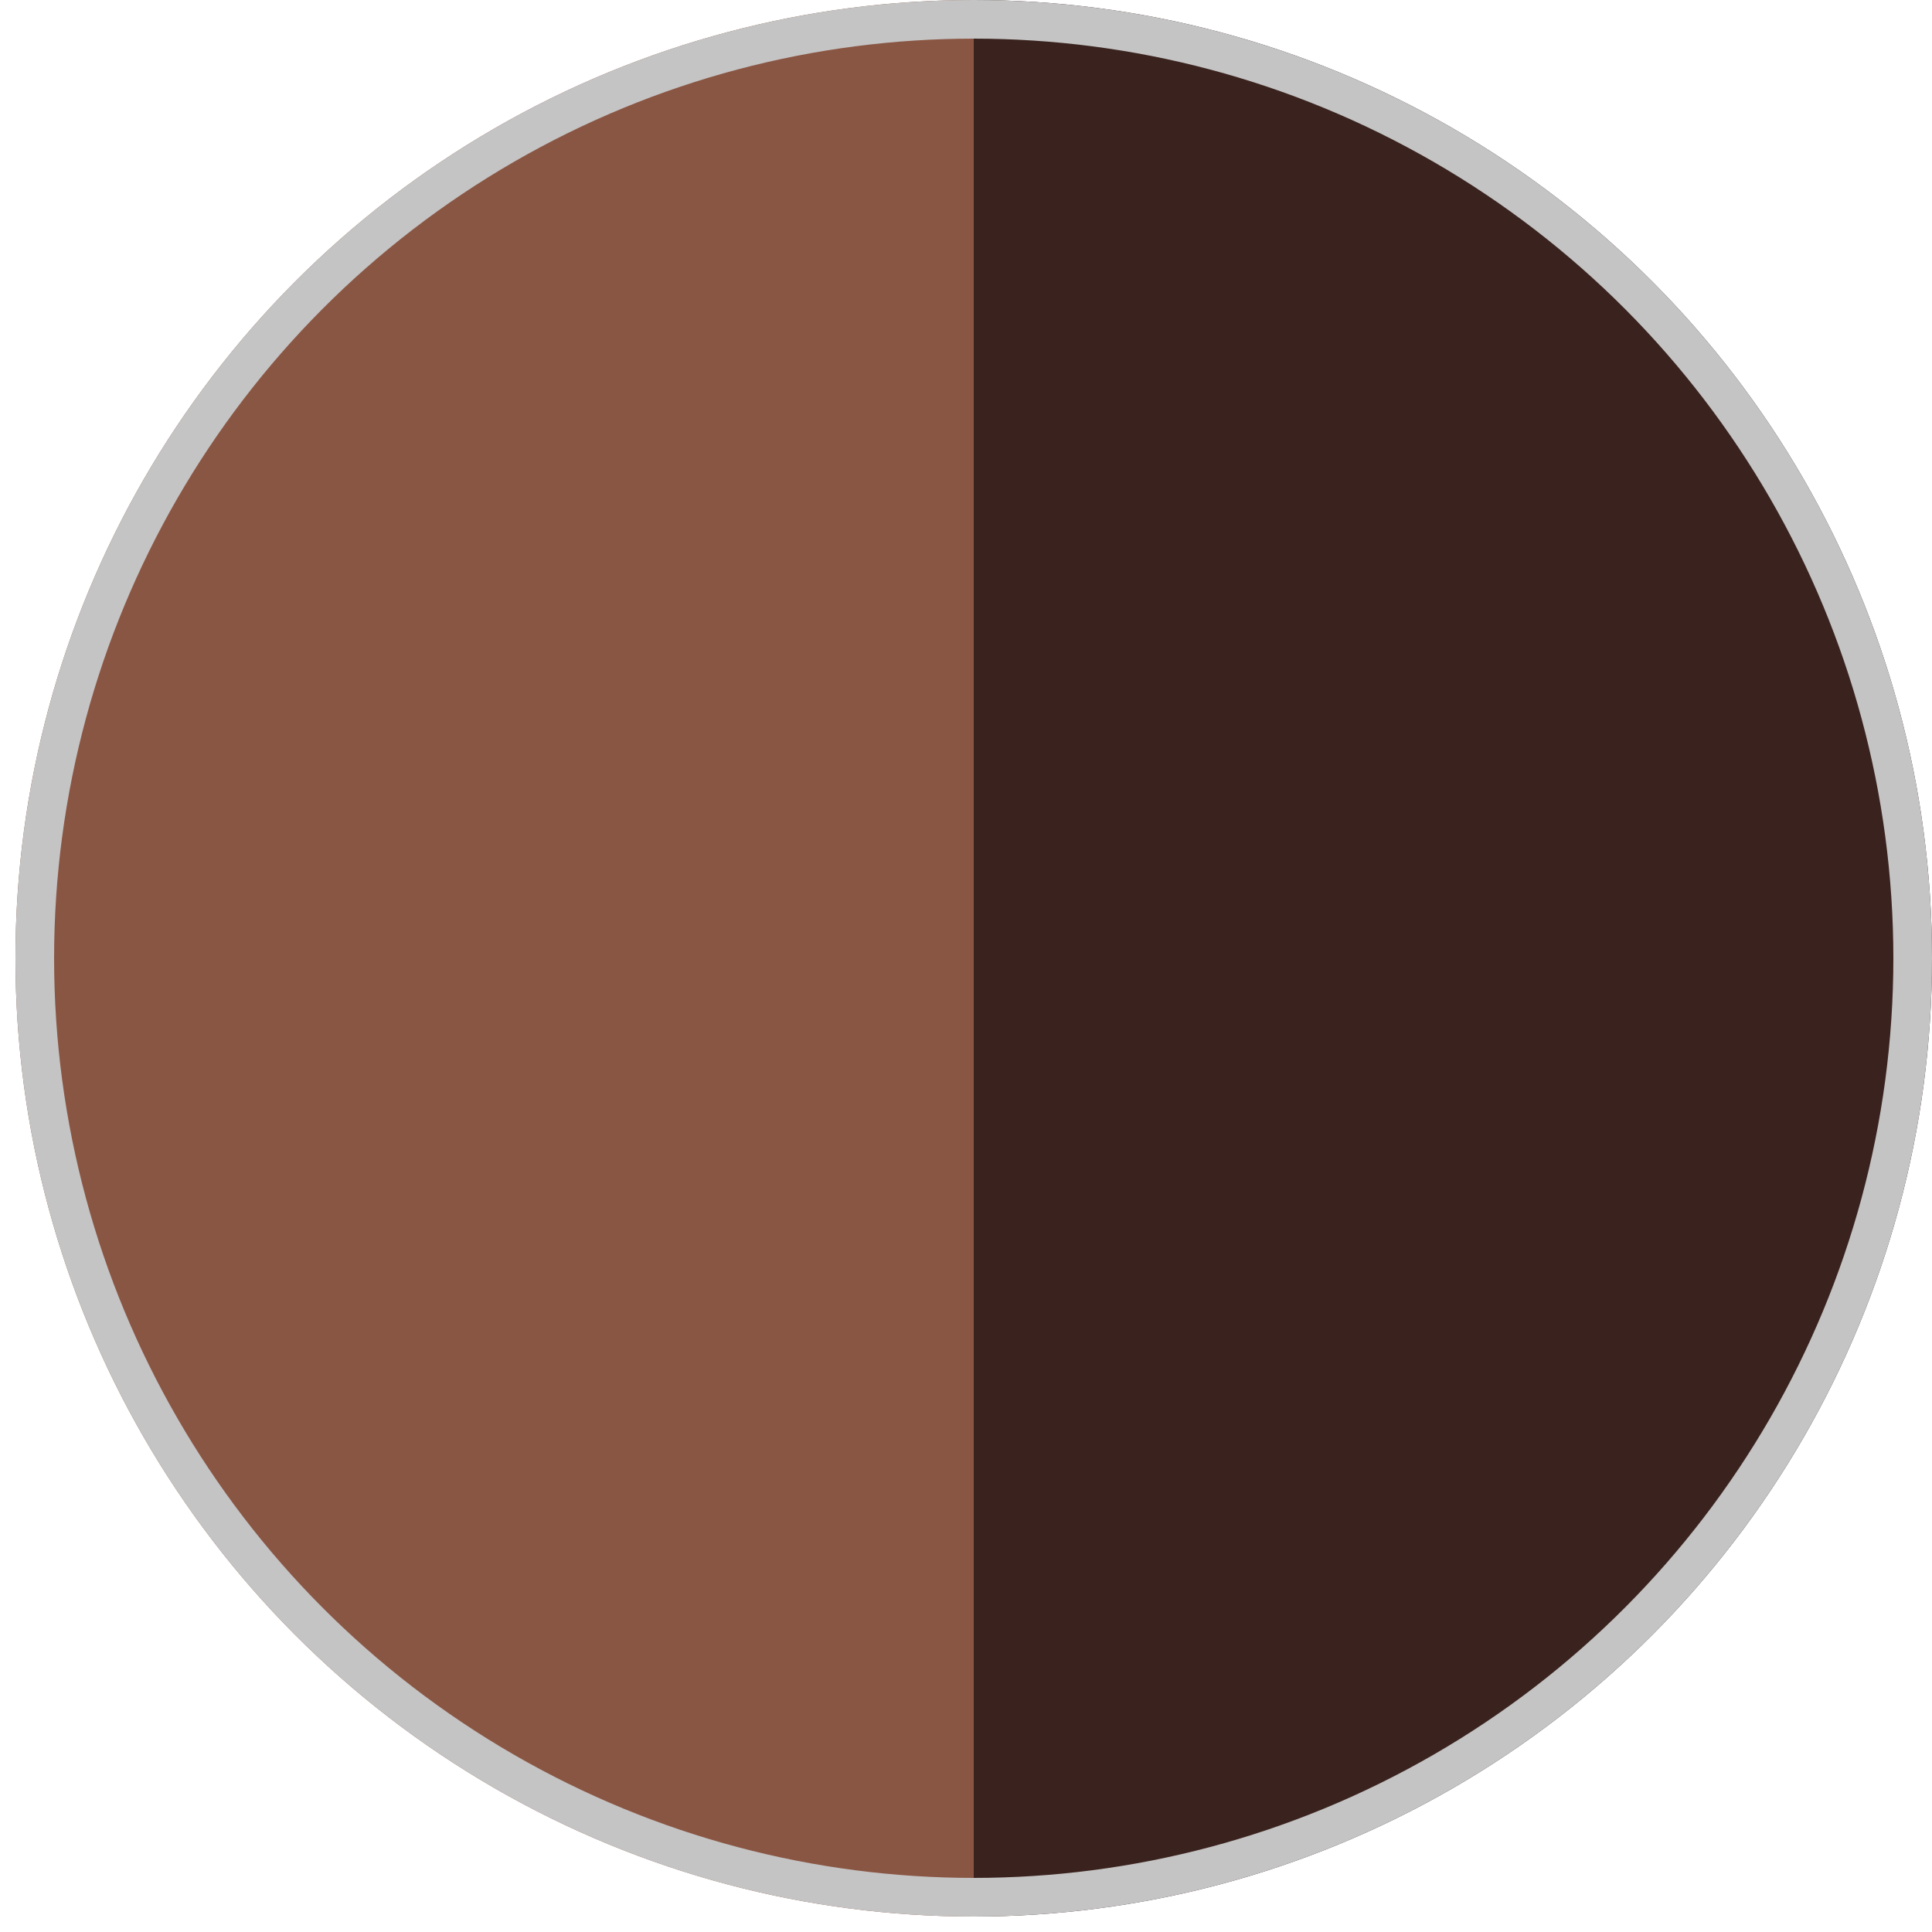 <?xml version="1.0" encoding="utf-8"?>
<!-- Generator: Adobe Illustrator 24.3.0, SVG Export Plug-In . SVG Version: 6.00 Build 0)  -->
<svg version="1.1" id="Layer_1" xmlns="http://www.w3.org/2000/svg" xmlns:xlink="http://www.w3.org/1999/xlink" x="0px" y="0px"
	 viewBox="0 0 100 100" style="enable-background:new 0 0 100 100;" xml:space="preserve">
<style type="text/css">
	.st0{clip-path:url(#SVGID_2_);fill:#3A231E;}
	.st1{clip-path:url(#SVGID_2_);fill:#8A5644;}
	.st2{clip-path:url(#SVGID_2_);fill:none;stroke:#C4C4C4;stroke-width:4;stroke-miterlimit:10;}
</style>
<g>
	<defs>
		<circle id="SVGID_1_" cx="50.4" cy="49.6" r="49.6"/>
	</defs>
	<clipPath id="SVGID_2_">
		<use xlink:href="#SVGID_1_"  style="overflow:visible;"/>
	</clipPath>
	<rect x="50.4" y="-3.5" class="st0" width="57.3" height="110.4"/>
	<rect x="-6.9" y="-3.5" class="st1" width="57.3" height="110.4"/>
	<circle class="st2" cx="50.4" cy="49.6" r="49.6"/>
</g>
</svg>

